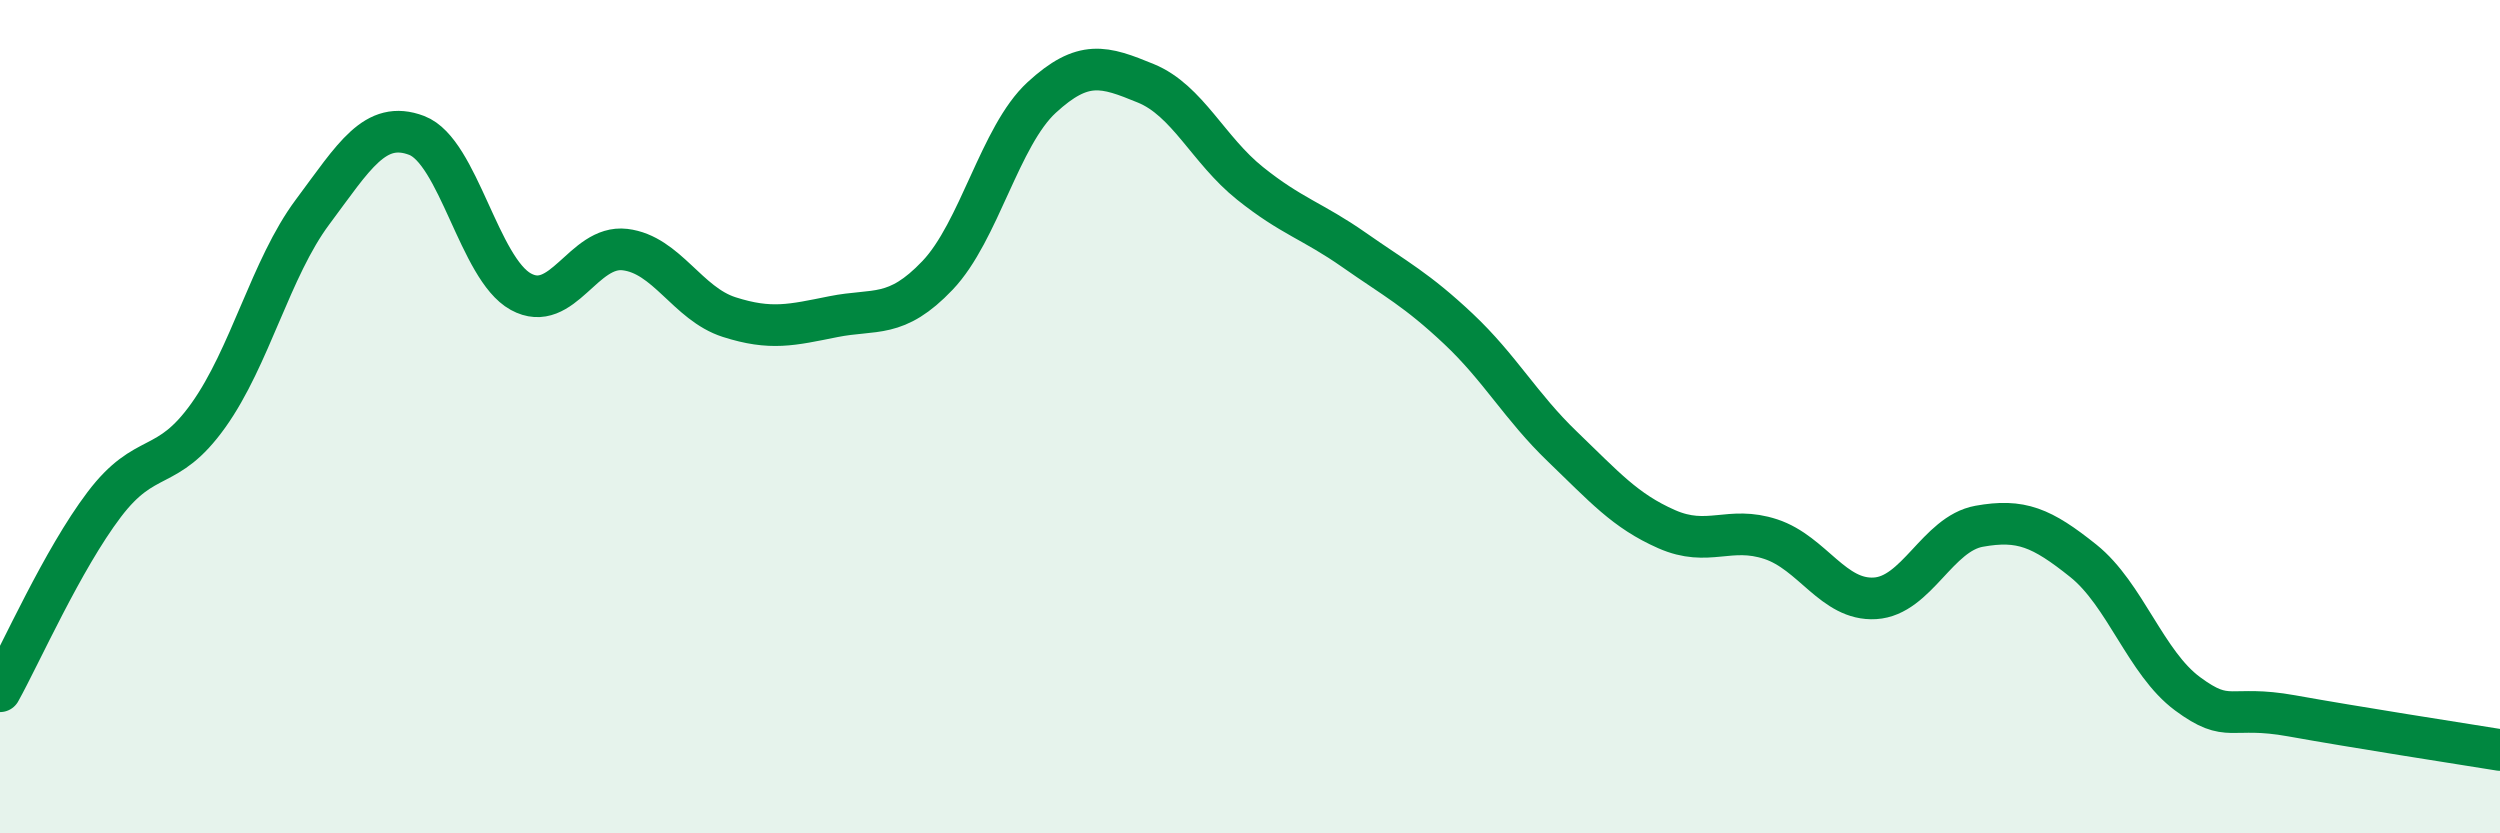 
    <svg width="60" height="20" viewBox="0 0 60 20" xmlns="http://www.w3.org/2000/svg">
      <path
        d="M 0,16.59 C 0.5,15.69 1.5,13.43 2.5,12.11 C 3.5,10.79 4,11.37 5,9.97 C 6,8.57 6.5,6.43 7.5,5.09 C 8.5,3.75 9,2.87 10,3.25 C 11,3.63 11.5,6.45 12.5,7 C 13.5,7.55 14,5.87 15,5.99 C 16,6.11 16.5,7.29 17.5,7.61 C 18.5,7.93 19,7.8 20,7.6 C 21,7.4 21.5,7.66 22.5,6.61 C 23.5,5.56 24,3.26 25,2.34 C 26,1.42 26.5,1.59 27.5,2 C 28.5,2.41 29,3.6 30,4.4 C 31,5.2 31.5,5.3 32.5,6 C 33.5,6.7 34,6.95 35,7.89 C 36,8.83 36.5,9.76 37.5,10.72 C 38.5,11.68 39,12.26 40,12.7 C 41,13.14 41.5,12.61 42.5,12.94 C 43.5,13.27 44,14.42 45,14.36 C 46,14.3 46.5,12.81 47.5,12.63 C 48.5,12.45 49,12.66 50,13.46 C 51,14.26 51.5,15.91 52.5,16.65 C 53.5,17.39 53.5,16.91 55,17.18 C 56.5,17.45 59,17.84 60,18L60 20L0 20Z"
        fill="#008740"
        opacity="0.1"
        stroke-linecap="round"
        stroke-linejoin="round"
      />
      <path
        d="M 0,16.59 C 0.5,15.69 1.5,13.43 2.5,12.11 C 3.5,10.79 4,11.37 5,9.97 C 6,8.57 6.5,6.43 7.5,5.09 C 8.5,3.75 9,2.87 10,3.25 C 11,3.63 11.5,6.45 12.5,7 C 13.5,7.55 14,5.87 15,5.99 C 16,6.11 16.5,7.29 17.5,7.61 C 18.5,7.93 19,7.8 20,7.6 C 21,7.4 21.5,7.66 22.5,6.61 C 23.5,5.56 24,3.26 25,2.34 C 26,1.42 26.5,1.59 27.5,2 C 28.5,2.41 29,3.6 30,4.4 C 31,5.2 31.5,5.3 32.5,6 C 33.5,6.7 34,6.95 35,7.89 C 36,8.83 36.5,9.76 37.5,10.72 C 38.5,11.68 39,12.26 40,12.7 C 41,13.14 41.5,12.61 42.5,12.94 C 43.5,13.27 44,14.42 45,14.36 C 46,14.3 46.5,12.81 47.5,12.63 C 48.5,12.45 49,12.66 50,13.46 C 51,14.26 51.5,15.91 52.5,16.65 C 53.5,17.39 53.5,16.91 55,17.18 C 56.5,17.45 59,17.84 60,18"
        stroke="#008740"
        stroke-width="1"
        fill="none"
        stroke-linecap="round"
        stroke-linejoin="round"
      />
    </svg>
  